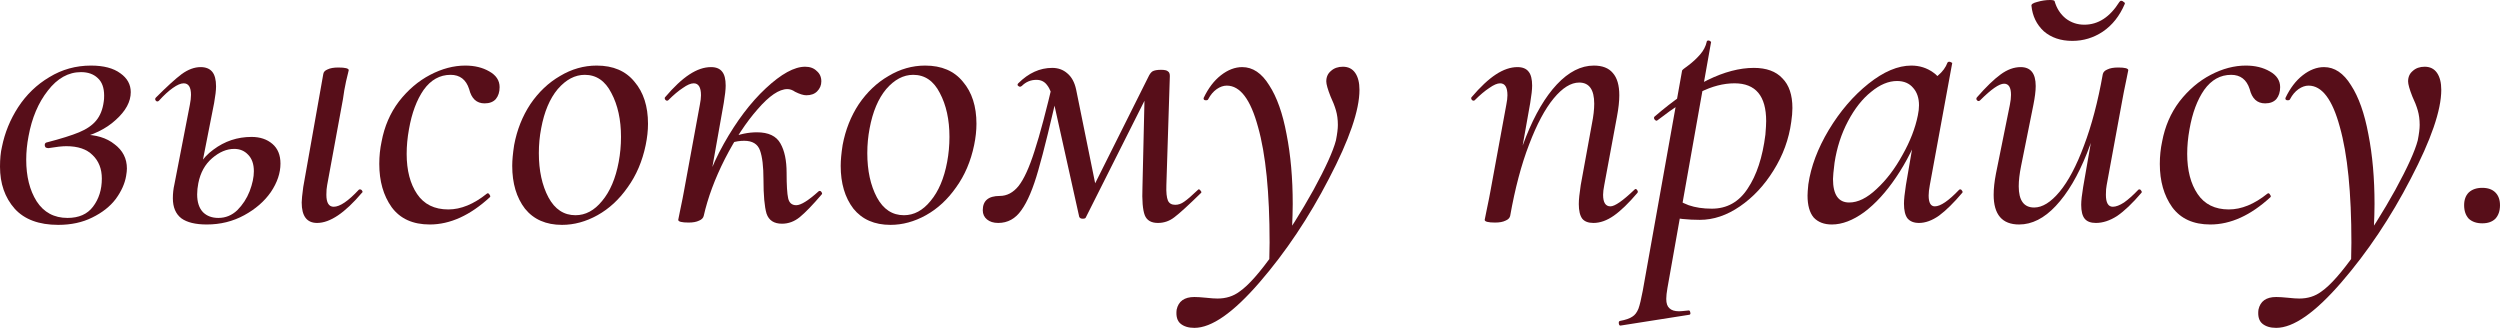 <?xml version="1.0" encoding="UTF-8"?> <svg xmlns="http://www.w3.org/2000/svg" viewBox="0 0 144.062 18.893" fill="none"><path d="M3.356 12.958C2.245 12.958 1.408 12.647 0.845 12.025C0.282 11.387 0 10.58 0 9.602C0 9.157 0.037 8.78 0.111 8.468C0.274 7.653 0.585 6.89 1.045 6.179C1.519 5.453 2.119 4.875 2.845 4.445C3.571 4.001 4.371 3.779 5.245 3.779C5.972 3.779 6.535 3.927 6.935 4.223C7.335 4.505 7.535 4.868 7.535 5.312C7.535 5.86 7.246 6.394 6.668 6.912C6.105 7.431 5.357 7.794 4.423 8.002L4.757 7.757C5.527 7.757 6.142 7.942 6.601 8.313C7.075 8.668 7.313 9.135 7.313 9.713C7.313 9.817 7.298 9.958 7.268 10.135C7.194 10.58 6.994 11.024 6.668 11.469C6.342 11.899 5.89 12.254 5.312 12.536C4.749 12.817 4.097 12.958 3.356 12.958ZM3.89 12.558C4.542 12.558 5.031 12.343 5.357 11.914C5.697 11.469 5.868 10.928 5.868 10.291C5.868 9.728 5.69 9.276 5.334 8.935C4.994 8.594 4.49 8.424 3.823 8.424C3.586 8.424 3.245 8.461 2.801 8.535H2.778C2.719 8.535 2.667 8.52 2.623 8.491C2.593 8.446 2.578 8.402 2.578 8.357C2.578 8.268 2.623 8.216 2.712 8.202C3.512 7.994 4.127 7.802 4.556 7.624C4.986 7.446 5.312 7.224 5.534 6.957C5.772 6.675 5.92 6.305 5.979 5.846C5.994 5.772 6.001 5.66 6.001 5.512C6.001 5.053 5.875 4.712 5.623 4.49C5.386 4.268 5.068 4.156 4.668 4.156C3.942 4.156 3.304 4.512 2.756 5.223C2.208 5.92 1.837 6.794 1.645 7.846C1.556 8.305 1.511 8.757 1.511 9.202C1.511 10.165 1.711 10.965 2.112 11.602C2.526 12.239 3.119 12.558 3.89 12.558Z" fill="#570E19"></path><path d="M18.274 12.847C17.681 12.847 17.385 12.454 17.385 11.669C17.385 11.521 17.414 11.224 17.474 10.78L18.629 4.268C18.644 4.149 18.726 4.06 18.874 4.001C19.022 3.927 19.23 3.89 19.496 3.89C19.896 3.89 20.096 3.942 20.096 4.045C20.082 4.119 20.03 4.334 19.941 4.69C19.867 5.031 19.807 5.371 19.763 5.712L18.852 10.669C18.822 10.817 18.807 11.002 18.807 11.224C18.807 11.684 18.948 11.914 19.23 11.914C19.585 11.914 20.067 11.588 20.674 10.936C20.689 10.921 20.711 10.913 20.741 10.913C20.8 10.913 20.845 10.943 20.874 11.002C20.904 11.047 20.897 11.084 20.852 11.113C19.874 12.269 19.015 12.847 18.274 12.847ZM11.917 12.936C11.265 12.936 10.776 12.817 10.45 12.58C10.124 12.328 9.961 11.943 9.961 11.425C9.961 11.143 9.991 10.876 10.05 10.624L10.939 6.046C10.983 5.823 11.006 5.631 11.006 5.468C11.006 5.023 10.865 4.801 10.583 4.801C10.42 4.801 10.213 4.89 9.961 5.068C9.709 5.245 9.442 5.49 9.161 5.801C9.131 5.831 9.102 5.846 9.072 5.846C9.027 5.846 8.99 5.823 8.961 5.779C8.931 5.72 8.939 5.668 8.983 5.623C9.62 4.986 10.117 4.534 10.472 4.268C10.843 4.001 11.206 3.867 11.561 3.867C11.858 3.867 12.08 3.956 12.228 4.134C12.376 4.312 12.45 4.594 12.45 4.979C12.45 5.201 12.413 5.52 12.339 5.935L11.428 10.558C11.384 10.78 11.361 10.995 11.361 11.202C11.361 11.647 11.472 11.988 11.695 12.225C11.917 12.447 12.213 12.558 12.584 12.558C12.999 12.558 13.362 12.41 13.673 12.114C13.984 11.802 14.221 11.439 14.384 11.024C14.547 10.595 14.629 10.209 14.629 9.869C14.629 9.454 14.517 9.135 14.295 8.913C14.088 8.691 13.821 8.58 13.495 8.58C13.065 8.58 12.643 8.757 12.228 9.113C11.813 9.469 11.547 9.95 11.428 10.558L11.117 10.535C11.25 9.735 11.643 9.098 12.295 8.624C12.947 8.135 13.68 7.89 14.495 7.89C14.984 7.89 15.384 8.024 15.696 8.291C16.007 8.557 16.162 8.935 16.162 9.424C16.162 9.972 15.977 10.521 15.607 11.069C15.236 11.602 14.725 12.047 14.073 12.402C13.421 12.758 12.702 12.936 11.917 12.936Z" fill="#570E19"></path><path d="M24.767 12.936C23.789 12.936 23.056 12.603 22.567 11.936C22.093 11.269 21.856 10.439 21.856 9.446C21.856 9.002 21.9 8.572 21.989 8.157C22.152 7.283 22.485 6.512 22.989 5.846C23.508 5.179 24.108 4.668 24.79 4.312C25.471 3.956 26.145 3.779 26.812 3.779C27.346 3.779 27.805 3.89 28.19 4.112C28.59 4.334 28.79 4.638 28.79 5.023C28.79 5.305 28.716 5.534 28.568 5.712C28.42 5.875 28.205 5.957 27.923 5.957C27.464 5.957 27.168 5.683 27.034 5.134C26.857 4.586 26.501 4.312 25.967 4.312C25.345 4.312 24.827 4.601 24.412 5.179C24.012 5.757 23.73 6.512 23.567 7.446C23.478 7.935 23.434 8.409 23.434 8.868C23.434 9.817 23.634 10.587 24.034 11.18C24.434 11.773 25.034 12.069 25.834 12.069C26.56 12.069 27.301 11.765 28.057 11.158L28.101 11.136C28.146 11.136 28.183 11.165 28.213 11.224C28.257 11.284 28.264 11.328 28.235 11.358C27.094 12.41 25.938 12.936 24.767 12.936Z" fill="#570E19"></path><path d="M32.384 12.958C31.466 12.958 30.754 12.647 30.251 12.025C29.762 11.387 29.517 10.565 29.517 9.557C29.517 9.231 29.554 8.831 29.628 8.357C29.791 7.483 30.103 6.698 30.562 6.001C31.036 5.305 31.607 4.764 32.273 4.379C32.94 3.979 33.644 3.779 34.385 3.779C35.333 3.779 36.059 4.09 36.563 4.712C37.082 5.32 37.341 6.127 37.341 7.135C37.341 7.52 37.296 7.928 37.208 8.357C37.015 9.291 36.667 10.106 36.163 10.802C35.674 11.499 35.096 12.032 34.429 12.402C33.763 12.773 33.081 12.958 32.384 12.958ZM33.162 12.402C33.74 12.402 34.251 12.128 34.696 11.58C35.155 11.032 35.474 10.284 35.652 9.335C35.741 8.861 35.785 8.379 35.785 7.89C35.785 6.898 35.6 6.053 35.229 5.357C34.874 4.66 34.362 4.312 33.696 4.312C33.133 4.312 32.614 4.586 32.14 5.134C31.68 5.683 31.362 6.438 31.184 7.401C31.095 7.861 31.051 8.335 31.051 8.824C31.051 9.832 31.236 10.684 31.607 11.38C31.977 12.062 32.496 12.402 33.162 12.402Z" fill="#570E19"></path><path d="M40.216 12.425C40.468 10.987 40.965 9.609 41.706 8.291C42.446 6.972 43.254 5.905 44.128 5.09C45.017 4.26 45.773 3.845 46.395 3.845C46.677 3.845 46.899 3.927 47.062 4.09C47.24 4.238 47.329 4.438 47.329 4.69C47.329 4.912 47.247 5.105 47.084 5.268C46.936 5.416 46.729 5.49 46.462 5.49C46.299 5.49 46.084 5.423 45.818 5.29C45.669 5.186 45.521 5.134 45.373 5.134C44.899 5.134 44.328 5.52 43.662 6.29C42.995 7.046 42.365 8.002 41.772 9.157C41.194 10.298 40.787 11.395 40.55 12.447L40.216 12.425ZM39.683 12.825C39.283 12.825 39.083 12.773 39.083 12.669L39.172 12.225C39.305 11.588 39.387 11.18 39.416 11.002L40.327 6.046C40.372 5.823 40.394 5.638 40.394 5.49C40.394 5.031 40.253 4.801 39.972 4.801C39.809 4.801 39.601 4.89 39.35 5.068C39.098 5.231 38.816 5.468 38.505 5.779C38.49 5.794 38.468 5.801 38.438 5.801C38.394 5.801 38.357 5.779 38.327 5.734C38.297 5.675 38.297 5.631 38.327 5.601C38.831 5.008 39.298 4.571 39.728 4.29C40.157 4.008 40.572 3.867 40.972 3.867C41.269 3.867 41.483 3.956 41.617 4.134C41.75 4.297 41.817 4.564 41.817 4.934C41.817 5.157 41.78 5.49 41.706 5.935L40.55 12.447C40.52 12.565 40.431 12.654 40.283 12.714C40.135 12.788 39.935 12.825 39.683 12.825ZM45.062 12.891C44.602 12.891 44.306 12.699 44.173 12.314C44.054 11.914 43.995 11.254 43.995 10.335C43.995 9.595 43.928 9.039 43.795 8.668C43.662 8.298 43.358 8.113 42.884 8.113C42.632 8.113 42.395 8.15 42.172 8.224L42.106 7.935C42.624 7.727 43.128 7.624 43.617 7.624C44.284 7.624 44.736 7.839 44.973 8.268C45.21 8.683 45.328 9.246 45.328 9.958C45.328 10.669 45.358 11.158 45.417 11.425C45.477 11.691 45.632 11.825 45.884 11.825C46.151 11.825 46.581 11.558 47.173 11.024C47.188 11.01 47.211 11.002 47.24 11.002C47.284 11.002 47.322 11.032 47.351 11.091C47.381 11.136 47.381 11.173 47.351 11.202C46.833 11.81 46.41 12.247 46.084 12.514C45.773 12.766 45.432 12.891 45.062 12.891Z" fill="#570E19"></path><path d="M51.312 12.958C50.393 12.958 49.682 12.647 49.178 12.025C48.689 11.387 48.445 10.565 48.445 9.557C48.445 9.231 48.482 8.831 48.556 8.357C48.719 7.483 49.03 6.698 49.489 6.001C49.963 5.305 50.534 4.764 51.201 4.379C51.867 3.979 52.571 3.779 53.312 3.779C54.261 3.779 54.987 4.09 55.49 4.712C56.009 5.32 56.268 6.127 56.268 7.135C56.268 7.52 56.224 7.928 56.135 8.357C55.942 9.291 55.594 10.106 55.091 10.802C54.601 11.499 54.023 12.032 53.357 12.402C52.69 12.773 52.008 12.958 51.312 12.958ZM52.09 12.402C52.668 12.402 53.179 12.128 53.623 11.58C54.083 11.032 54.401 10.284 54.579 9.335C54.668 8.861 54.712 8.379 54.712 7.89C54.712 6.898 54.527 6.053 54.157 5.357C53.801 4.66 53.29 4.312 52.623 4.312C52.06 4.312 51.542 4.586 51.067 5.134C50.608 5.683 50.29 6.438 50.111 7.401C50.023 7.861 49.978 8.335 49.978 8.824C49.978 9.832 50.163 10.684 50.534 11.38C50.904 12.062 51.423 12.402 52.09 12.402Z" fill="#570E19"></path><path d="M66.723 12.847C66.338 12.847 66.086 12.699 65.967 12.402C65.849 12.091 65.804 11.55 65.834 10.78L65.967 5.068L66.679 4.356L62.567 12.536C62.552 12.58 62.493 12.603 62.389 12.603C62.285 12.603 62.218 12.565 62.189 12.491L60.722 5.89C60.633 5.446 60.507 5.12 60.344 4.912C60.196 4.705 59.988 4.601 59.722 4.601C59.396 4.601 59.114 4.719 58.877 4.957L58.788 5.001C58.744 5.001 58.699 4.979 58.655 4.934C58.625 4.89 58.633 4.845 58.677 4.801C59.27 4.208 59.922 3.912 60.633 3.912C60.974 3.912 61.263 4.016 61.5 4.223C61.752 4.431 61.922 4.742 62.011 5.157L63.189 10.958L62.5 11.78L66.167 4.445C66.241 4.282 66.323 4.171 66.412 4.112C66.516 4.053 66.679 4.023 66.901 4.023C67.108 4.023 67.242 4.053 67.301 4.112C67.375 4.156 67.412 4.245 67.412 4.379L67.212 10.669C67.197 11.084 67.227 11.38 67.301 11.558C67.375 11.721 67.516 11.802 67.723 11.802C67.901 11.802 68.072 11.743 68.235 11.625C68.412 11.506 68.679 11.276 69.035 10.936C69.035 10.921 69.05 10.913 69.079 10.913C69.123 10.913 69.161 10.943 69.19 11.002C69.235 11.047 69.242 11.084 69.213 11.113C68.486 11.825 67.975 12.291 67.679 12.514C67.397 12.736 67.079 12.847 66.723 12.847ZM57.521 12.847C57.254 12.847 57.04 12.78 56.877 12.647C56.714 12.514 56.632 12.336 56.632 12.114C56.632 11.565 56.958 11.291 57.61 11.291C58.025 11.291 58.388 11.099 58.699 10.713C59.01 10.313 59.314 9.646 59.611 8.713C59.922 7.765 60.292 6.372 60.722 4.534L61.1 4.623C60.566 7.009 60.144 8.735 59.833 9.802C59.536 10.854 59.21 11.625 58.855 12.114C58.514 12.603 58.07 12.847 57.521 12.847Z" fill="#570E19"></path><path d="M68.826 18.893C68.485 18.893 68.218 18.811 68.025 18.648C67.833 18.485 67.759 18.218 67.803 17.848C67.907 17.359 68.248 17.115 68.826 17.115C68.989 17.115 69.218 17.129 69.515 17.159C69.781 17.189 69.996 17.203 70.159 17.203C70.648 17.203 71.07 17.07 71.426 16.803C71.945 16.448 72.611 15.692 73.427 14.536C74.242 13.395 74.997 12.195 75.694 10.936C76.39 9.661 76.82 8.713 76.983 8.091C77.057 7.72 77.094 7.424 77.094 7.201C77.094 6.89 77.057 6.609 76.983 6.357C76.909 6.105 76.805 5.838 76.672 5.557C76.509 5.142 76.427 4.853 76.427 4.69C76.427 4.438 76.516 4.238 76.694 4.09C76.872 3.927 77.101 3.845 77.383 3.845C77.694 3.845 77.931 3.964 78.094 4.201C78.257 4.438 78.339 4.764 78.339 5.179C78.339 6.349 77.753 8.053 76.583 10.291C75.427 12.528 74.093 14.521 72.582 16.27C71.07 18.018 69.818 18.893 68.826 18.893ZM73.16 13.981C73.16 11.106 72.938 8.883 72.493 7.313C72.063 5.727 71.463 4.934 70.693 4.934C70.5 4.934 70.307 5.001 70.115 5.134C69.922 5.268 69.759 5.46 69.626 5.712C69.611 5.757 69.566 5.779 69.492 5.779C69.389 5.779 69.344 5.734 69.359 5.646C69.626 5.083 69.959 4.645 70.359 4.334C70.759 4.023 71.167 3.867 71.582 3.867C72.189 3.867 72.708 4.216 73.137 4.912C73.582 5.594 73.915 6.535 74.138 7.735C74.375 8.935 74.493 10.276 74.493 11.758C74.493 12.099 74.479 12.61 74.449 13.292L73.137 15.314L73.16 13.981Z" fill="#570E19"></path><path d="M91.823 12.847C91.526 12.847 91.312 12.766 91.178 12.603C91.045 12.425 90.978 12.143 90.978 11.758C90.978 11.506 91.015 11.143 91.089 10.669L91.734 7.135C91.823 6.69 91.867 6.305 91.867 5.979C91.867 5.164 91.578 4.757 91 4.757C90.526 4.757 90.037 5.06 89.533 5.668C89.03 6.275 88.555 7.164 88.111 8.335C87.666 9.491 87.303 10.861 87.022 12.447L86.711 12.425C87.007 10.706 87.414 9.194 87.933 7.89C88.452 6.586 89.045 5.579 89.711 4.868C90.393 4.142 91.104 3.779 91.845 3.779C92.334 3.779 92.697 3.919 92.934 4.201C93.186 4.482 93.312 4.912 93.312 5.49C93.312 5.831 93.268 6.238 93.179 6.712L92.445 10.669C92.401 10.891 92.378 11.076 92.378 11.224C92.378 11.669 92.519 11.891 92.801 11.891C93.053 11.891 93.512 11.573 94.179 10.936C94.208 10.906 94.231 10.891 94.246 10.891C94.29 10.891 94.327 10.921 94.357 10.98C94.386 11.024 94.386 11.069 94.357 11.113C93.853 11.706 93.401 12.143 93.001 12.425C92.601 12.706 92.208 12.847 91.823 12.847ZM86.155 12.825C85.755 12.825 85.555 12.773 85.555 12.669L85.644 12.225C85.777 11.588 85.859 11.18 85.888 11.002L86.799 6.046C86.844 5.823 86.866 5.638 86.866 5.49C86.866 5.031 86.726 4.801 86.444 4.801C86.281 4.801 86.073 4.89 85.821 5.068C85.57 5.231 85.288 5.468 84.977 5.779C84.962 5.794 84.94 5.801 84.91 5.801C84.866 5.801 84.829 5.779 84.799 5.734C84.77 5.675 84.77 5.631 84.799 5.601C85.303 5.008 85.77 4.571 86.199 4.29C86.629 4.008 87.044 3.867 87.444 3.867C87.74 3.867 87.955 3.956 88.089 4.134C88.222 4.297 88.289 4.564 88.289 4.934C88.289 5.157 88.252 5.49 88.178 5.935L87.022 12.447C86.992 12.565 86.903 12.654 86.755 12.714C86.607 12.788 86.407 12.825 86.155 12.825Z" fill="#570E19"></path><path d="M93.396 18.759C93.336 18.774 93.299 18.737 93.285 18.648C93.27 18.559 93.292 18.507 93.351 18.493C93.677 18.433 93.914 18.352 94.062 18.248C94.211 18.159 94.329 18.004 94.418 17.781C94.492 17.574 94.574 17.233 94.663 16.759L96.93 4.067C96.93 4.038 97.056 3.934 97.308 3.756C97.56 3.564 97.782 3.356 97.974 3.134C98.167 2.912 98.293 2.667 98.352 2.4C98.352 2.356 98.389 2.334 98.464 2.334C98.493 2.334 98.523 2.349 98.552 2.378C98.597 2.393 98.612 2.415 98.597 2.445L96.085 16.603C96.041 16.855 96.018 17.063 96.018 17.226C96.018 17.478 96.078 17.655 96.196 17.759C96.315 17.878 96.5 17.937 96.752 17.937C96.841 17.937 97.019 17.922 97.286 17.892C97.345 17.878 97.382 17.907 97.397 17.981C97.426 18.07 97.411 18.122 97.352 18.137L93.396 18.759ZM97.952 12.669C97.286 12.669 96.633 12.603 95.996 12.469L96.219 11.247C96.559 11.484 96.923 11.676 97.308 11.825C97.693 11.958 98.137 12.025 98.641 12.025C99.516 12.025 100.204 11.639 100.708 10.869C101.227 10.098 101.568 9.061 101.731 7.757C101.76 7.401 101.775 7.142 101.775 6.979C101.775 5.527 101.168 4.801 99.953 4.801C99.315 4.801 98.656 4.971 97.974 5.312C97.293 5.653 96.471 6.194 95.507 6.935L95.463 6.957C95.418 6.957 95.374 6.927 95.33 6.868C95.3 6.794 95.307 6.742 95.352 6.712C97.515 4.845 99.419 3.912 101.064 3.912C101.79 3.912 102.338 4.112 102.709 4.512C103.094 4.897 103.287 5.468 103.287 6.223C103.287 6.461 103.265 6.727 103.22 7.024C103.087 8.016 102.746 8.95 102.198 9.824C101.664 10.684 101.02 11.373 100.264 11.891C99.508 12.41 98.738 12.669 97.952 12.669Z" fill="#570E19"></path><path d="M105.559 12.936C105.115 12.936 104.767 12.803 104.515 12.536C104.278 12.254 104.159 11.832 104.159 11.269C104.159 11.136 104.174 10.921 104.204 10.624C104.352 9.602 104.744 8.557 105.382 7.49C106.034 6.409 106.797 5.52 107.671 4.823C108.545 4.127 109.368 3.779 110.138 3.779C110.612 3.779 111.035 3.912 111.405 4.179C111.79 4.445 112.005 4.838 112.05 5.357L110.983 4.712C111.19 4.682 111.42 4.564 111.672 4.356C111.938 4.134 112.124 3.882 112.227 3.601C112.257 3.571 112.287 3.556 112.316 3.556C112.361 3.556 112.405 3.571 112.45 3.601C112.494 3.616 112.509 3.63 112.494 3.645L111.205 10.669C111.16 10.906 111.138 11.106 111.138 11.269C111.138 11.684 111.257 11.891 111.494 11.891C111.82 11.891 112.287 11.573 112.894 10.936C112.909 10.921 112.931 10.913 112.961 10.913C113.005 10.913 113.042 10.943 113.072 11.002C113.102 11.047 113.102 11.084 113.072 11.113C112.583 11.691 112.138 12.128 111.738 12.425C111.338 12.706 110.953 12.847 110.582 12.847C110.286 12.847 110.064 12.758 109.916 12.58C109.783 12.402 109.716 12.121 109.716 11.736C109.716 11.499 109.753 11.143 109.827 10.669L110.36 7.557L110.783 7.179C110.368 8.32 109.864 9.328 109.271 10.202C108.693 11.061 108.078 11.736 107.426 12.225C106.774 12.699 106.152 12.936 105.559 12.936ZM106.559 11.669C107.063 11.669 107.589 11.41 108.138 10.891C108.701 10.372 109.197 9.72 109.627 8.935C110.071 8.15 110.368 7.387 110.516 6.646C110.56 6.438 110.582 6.246 110.582 6.068C110.582 5.653 110.471 5.32 110.249 5.068C110.027 4.801 109.716 4.668 109.316 4.668C108.827 4.668 108.33 4.875 107.827 5.29C107.323 5.69 106.878 6.253 106.493 6.979C106.108 7.705 105.848 8.505 105.715 9.38C105.656 9.854 105.626 10.165 105.626 10.313C105.626 11.217 105.937 11.669 106.559 11.669Z" fill="#570E19"></path><path d="M116.351 12.936C115.373 12.936 114.884 12.365 114.884 11.224C114.884 10.869 114.928 10.461 115.017 10.002L115.817 6.046C115.862 5.823 115.884 5.631 115.884 5.468C115.884 5.038 115.751 4.823 115.484 4.823C115.202 4.823 114.743 5.142 114.106 5.779C114.076 5.809 114.047 5.823 114.017 5.823C113.973 5.823 113.936 5.801 113.906 5.757C113.876 5.697 113.884 5.646 113.928 5.601C114.447 5.008 114.899 4.571 115.284 4.29C115.669 4.008 116.055 3.867 116.44 3.867C117.018 3.867 117.307 4.23 117.307 4.957C117.307 5.238 117.262 5.601 117.173 6.046L116.462 9.58C116.373 10.024 116.329 10.409 116.329 10.735C116.329 11.55 116.625 11.958 117.218 11.958C117.692 11.958 118.181 11.654 118.685 11.047C119.189 10.439 119.655 9.557 120.085 8.402C120.53 7.231 120.893 5.853 121.174 4.268L121.485 4.29C121.189 6.009 120.781 7.52 120.263 8.824C119.744 10.128 119.144 11.143 118.462 11.869C117.796 12.58 117.092 12.936 116.351 12.936ZM120.774 12.847C120.478 12.847 120.263 12.766 120.13 12.603C119.996 12.44 119.929 12.173 119.929 11.802C119.929 11.565 119.967 11.224 120.041 10.78L121.174 4.268C121.204 4.149 121.293 4.06 121.441 4.001C121.589 3.927 121.796 3.89 122.063 3.89C122.449 3.89 122.641 3.942 122.641 4.045L122.552 4.49C122.419 5.127 122.337 5.534 122.308 5.712L121.396 10.669C121.367 10.802 121.352 10.987 121.352 11.224C121.352 11.684 121.485 11.914 121.752 11.914C121.93 11.914 122.145 11.832 122.397 11.669C122.649 11.491 122.923 11.247 123.219 10.936C123.234 10.921 123.256 10.913 123.286 10.913C123.33 10.913 123.367 10.943 123.397 11.002C123.427 11.047 123.427 11.084 123.397 11.113C122.878 11.721 122.411 12.165 121.997 12.447C121.582 12.714 121.174 12.847 120.774 12.847ZM119.418 2.356C118.751 2.356 118.203 2.171 117.773 1.8C117.359 1.415 117.121 0.926 117.062 0.333C117.047 0.244 117.158 0.17 117.396 0.111C117.648 0.037 117.892 0 118.129 0C118.292 0 118.381 0.022 118.396 0.067C118.514 0.482 118.729 0.815 119.04 1.067C119.352 1.304 119.707 1.423 120.107 1.423C120.908 1.423 121.582 0.985 122.13 0.111C122.159 0.067 122.197 0.044 122.241 0.044C122.285 0.044 122.33 0.067 122.374 0.111C122.434 0.141 122.456 0.178 122.441 0.222C122.145 0.919 121.722 1.452 121.174 1.823C120.641 2.178 120.055 2.356 119.418 2.356Z" fill="#570E19"></path><path d="M127.37 12.936C126.392 12.936 125.659 12.603 125.17 11.936C124.696 11.269 124.459 10.439 124.459 9.446C124.459 9.002 124.503 8.572 124.592 8.157C124.755 7.283 125.088 6.512 125.592 5.846C126.111 5.179 126.711 4.668 127.393 4.312C128.074 3.956 128.748 3.779 129.415 3.779C129.949 3.779 130.408 3.89 130.793 4.112C131.193 4.334 131.393 4.638 131.393 5.023C131.393 5.305 131.319 5.534 131.171 5.712C131.023 5.875 130.808 5.957 130.527 5.957C130.067 5.957 129.771 5.683 129.637 5.134C129.46 4.586 129.104 4.312 128.571 4.312C127.948 4.312 127.43 4.601 127.015 5.179C126.615 5.757 126.333 6.512 126.17 7.446C126.081 7.935 126.037 8.409 126.037 8.868C126.037 9.817 126.237 10.587 126.637 11.18C127.037 11.773 127.637 12.069 128.437 12.069C129.163 12.069 129.904 11.765 130.66 11.158L130.704 11.136C130.749 11.136 130.786 11.165 130.815 11.224C130.86 11.284 130.867 11.328 130.838 11.358C129.697 12.41 128.541 12.936 127.37 12.936Z" fill="#570E19"></path><path d="M131.164 18.893C130.824 18.893 130.557 18.811 130.364 18.648C130.172 18.485 130.098 18.218 130.142 17.848C130.246 17.359 130.587 17.115 131.164 17.115C131.327 17.115 131.557 17.129 131.854 17.159C132.12 17.189 132.335 17.203 132.498 17.203C132.987 17.203 133.41 17.07 133.765 16.803C134.284 16.448 134.95 15.692 135.765 14.536C136.58 13.395 137.336 12.195 138.032 10.936C138.729 9.661 139.159 8.713 139.322 8.091C139.396 7.72 139.433 7.424 139.433 7.201C139.433 6.89 139.396 6.609 139.322 6.357C139.248 6.105 139.144 5.838 139.01 5.557C138.847 5.142 138.766 4.853 138.766 4.69C138.766 4.438 138.855 4.238 139.033 4.09C139.21 3.927 139.44 3.845 139.722 3.845C140.033 3.845 140.27 3.964 140.433 4.201C140.596 4.438 140.678 4.764 140.678 5.179C140.678 6.349 140.092 8.053 138.922 10.291C137.766 12.528 136.432 14.521 134.921 16.27C133.41 18.018 132.157 18.893 131.164 18.893ZM135.499 13.981C135.499 11.106 135.276 8.883 134.832 7.313C134.402 5.727 133.802 4.934 133.031 4.934C132.839 4.934 132.646 5.001 132.454 5.134C132.261 5.268 132.098 5.46 131.965 5.712C131.95 5.757 131.905 5.779 131.831 5.779C131.728 5.779 131.683 5.734 131.698 5.646C131.965 5.083 132.298 4.645 132.698 4.334C133.098 4.023 133.506 3.867 133.921 3.867C134.528 3.867 135.047 4.216 135.477 4.912C135.921 5.594 136.254 6.535 136.477 7.735C136.714 8.935 136.832 10.276 136.832 11.758C136.832 12.099 136.818 12.61 136.788 13.292L135.477 15.314L135.499 13.981Z" fill="#570E19"></path><path d="M143.04 12.869C142.714 12.869 142.455 12.78 142.262 12.603C142.084 12.41 141.995 12.151 141.995 11.825C141.995 11.513 142.084 11.269 142.262 11.091C142.455 10.913 142.714 10.824 143.04 10.824C143.366 10.824 143.618 10.913 143.796 11.091C143.973 11.269 144.062 11.513 144.062 11.825C144.062 12.151 143.973 12.41 143.796 12.603C143.618 12.78 143.366 12.869 143.04 12.869Z" fill="#570E19"></path></svg> 